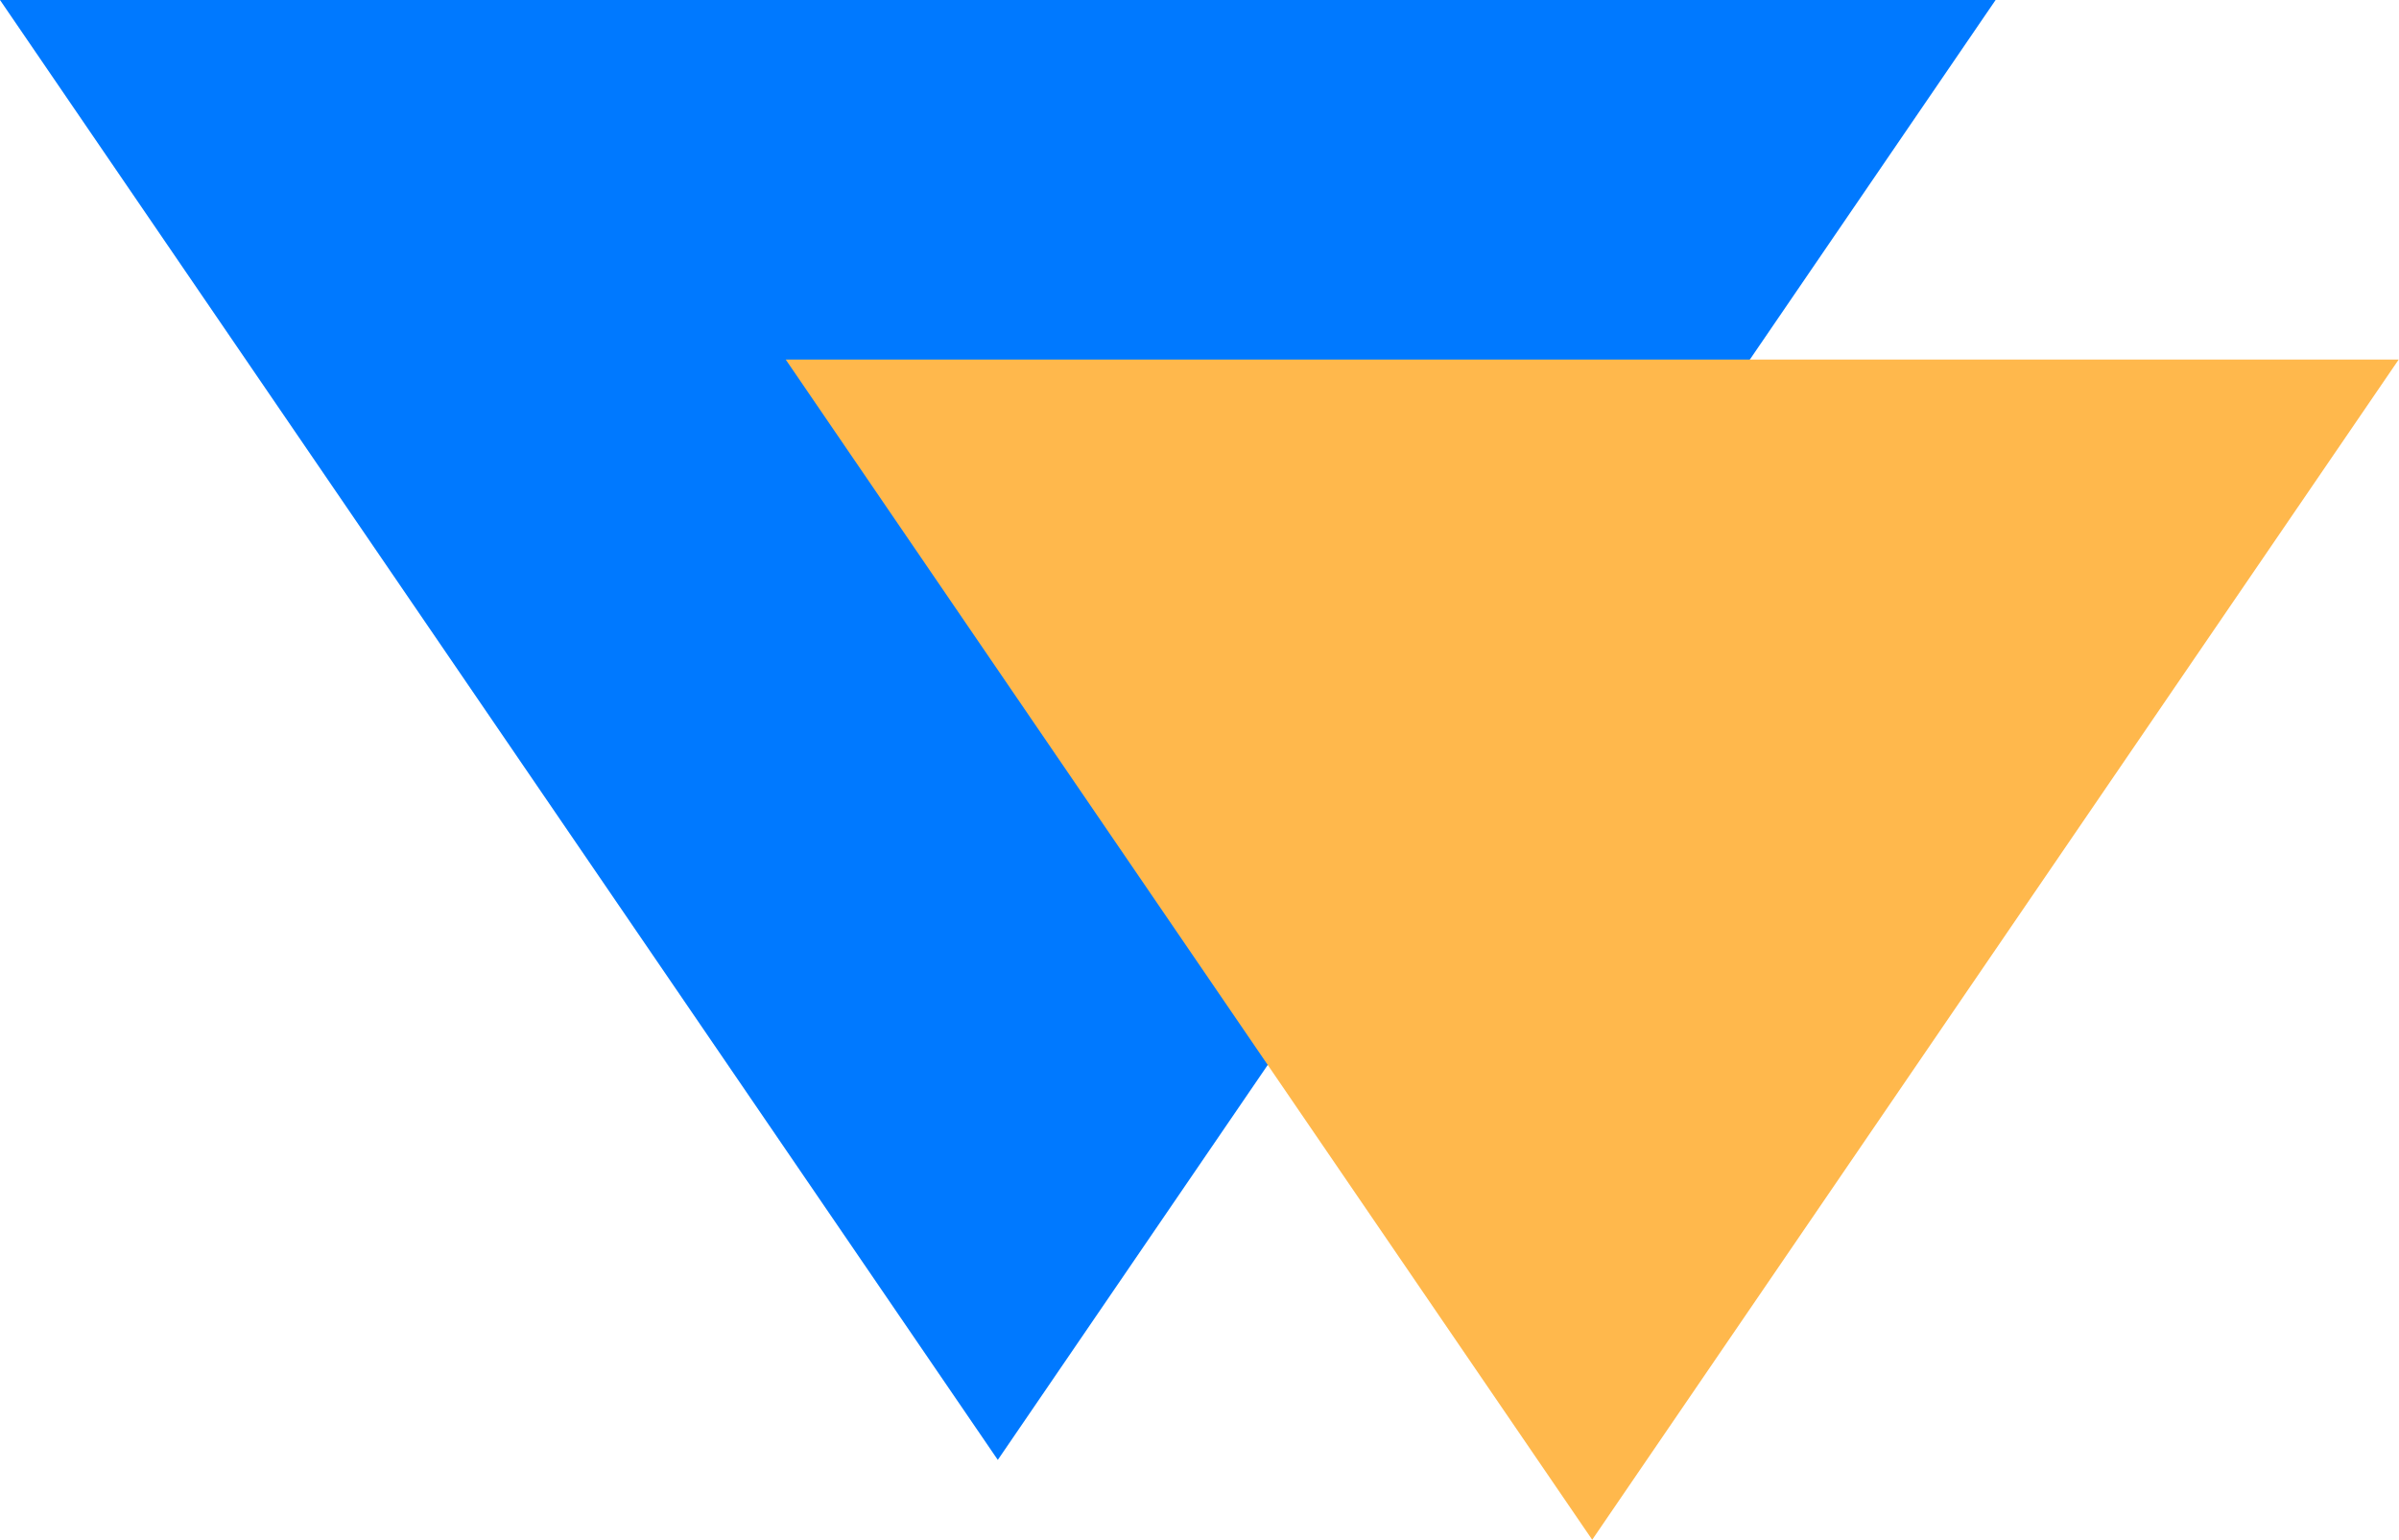 <svg width="148" height="95" viewBox="0 0 148 95" fill="none" xmlns="http://www.w3.org/2000/svg">
<g clip-path="url(#clip0_242_1126)">
<path d="M0 0H123.113L61.557 90.074L0 0Z" fill="#0079FF"/>
<path d="M48.474 22.186H147.98L98.227 95L48.474 22.186Z" fill="#FFB84C"/>
</g>
<defs>
<clipPath id="clip0_242_1126">
<rect width="148" height="95" fill="white"/>
</clipPath>
</defs>
</svg>
